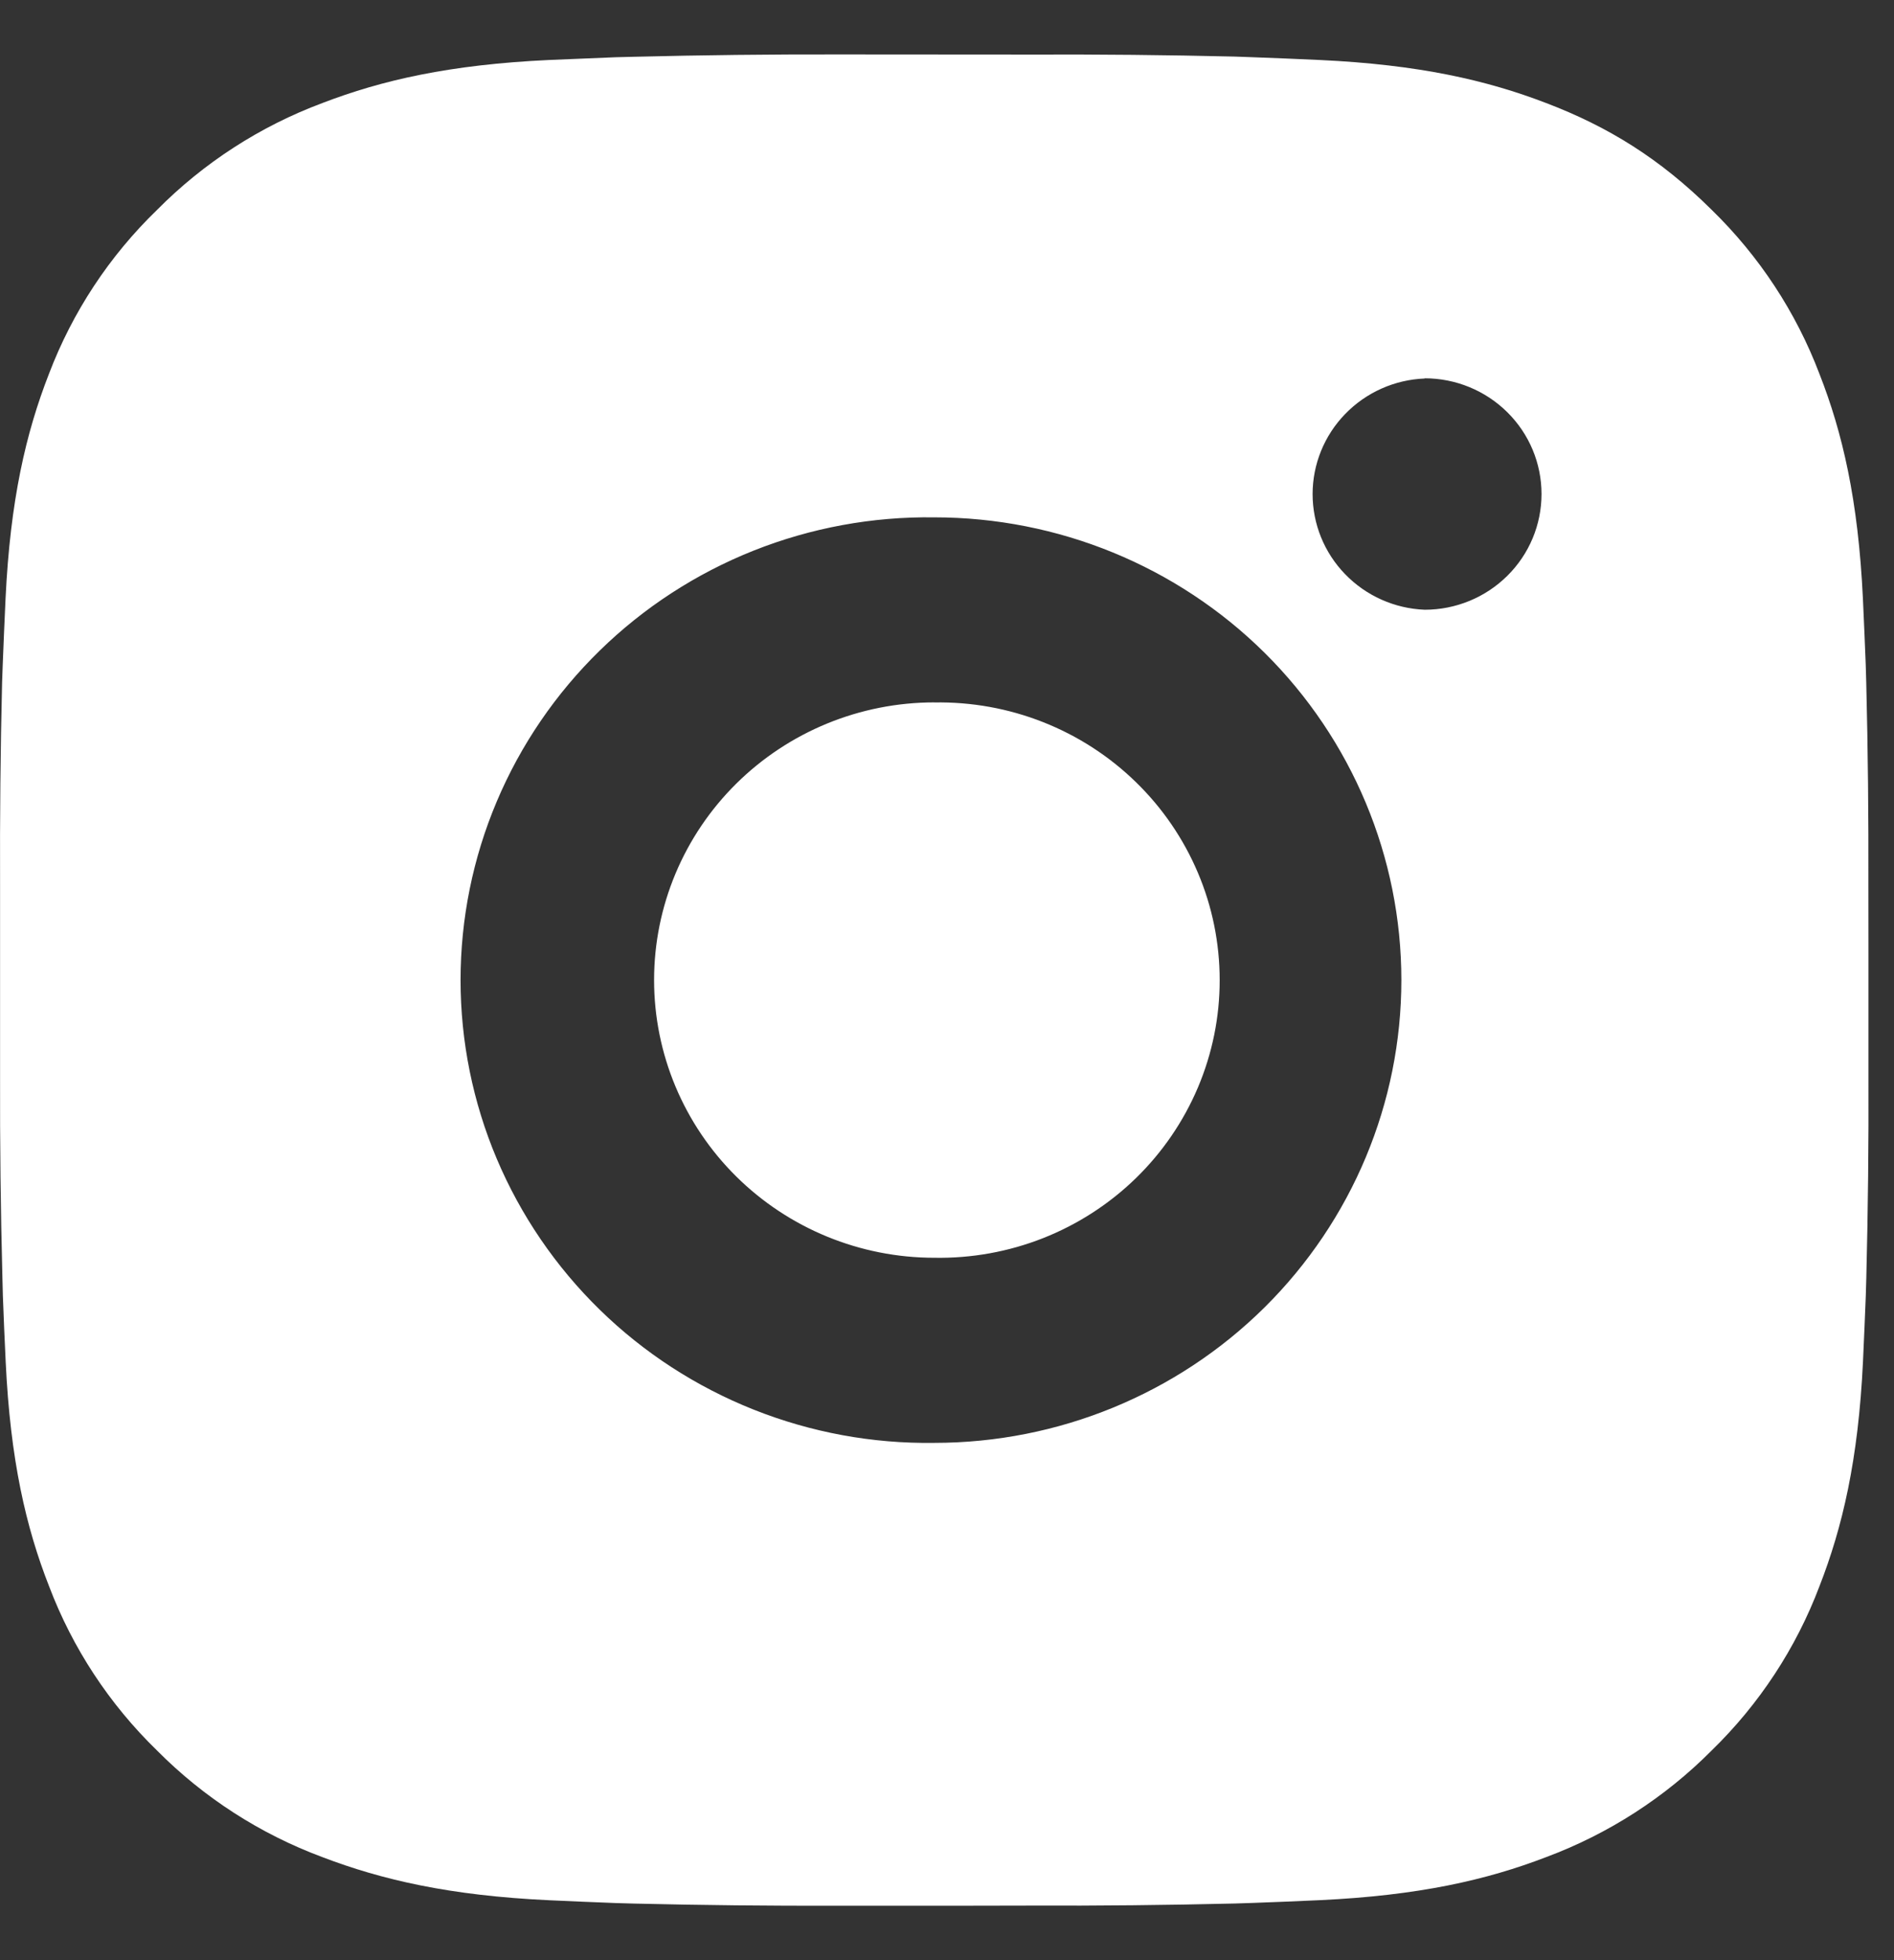 <svg width="29" height="30" viewBox="0 0 29 30" fill="none" xmlns="http://www.w3.org/2000/svg">
<rect x="0" y="0" width="29" height="30" fill="#333333" stroke="none"/>
<path d="M15.776 0.835C16.819 0.831 17.863 0.841 18.907 0.866L19.184 0.876C19.505 0.887 19.821 0.901 20.203 0.918C21.725 0.989 22.763 1.227 23.674 1.577C24.619 1.937 25.414 2.424 26.209 3.212C26.936 3.92 27.499 4.776 27.858 5.721C28.212 6.623 28.452 7.653 28.524 9.161C28.541 9.537 28.555 9.852 28.567 10.169L28.575 10.444C28.601 11.477 28.611 12.51 28.608 13.544L28.609 14.601V16.456C28.613 17.49 28.602 18.524 28.576 19.557L28.568 19.832C28.556 20.15 28.542 20.463 28.525 20.841C28.453 22.348 28.21 23.377 27.858 24.279C27.5 25.225 26.937 26.082 26.209 26.79C25.494 27.51 24.629 28.067 23.674 28.423C22.763 28.773 21.725 29.011 20.203 29.082C19.821 29.099 19.505 29.113 19.184 29.124L18.907 29.133C17.863 29.158 16.819 29.169 15.776 29.165L14.709 29.167H12.836C11.792 29.17 10.748 29.159 9.705 29.134L9.427 29.126C9.088 29.113 8.748 29.099 8.409 29.083C6.887 29.012 5.848 28.771 4.936 28.423C3.981 28.068 3.117 27.51 2.403 26.79C1.674 26.082 1.111 25.225 0.752 24.279C0.398 23.377 0.158 22.348 0.087 20.841C0.071 20.505 0.056 20.169 0.044 19.832L0.037 19.557C0.01 18.524 -0.002 17.49 0.001 16.456V13.544C-0.003 12.51 0.007 11.477 0.032 10.444L0.042 10.169C0.054 9.852 0.068 9.537 0.085 9.161C0.157 7.652 0.397 6.625 0.75 5.721C1.11 4.775 1.674 3.919 2.404 3.213C3.118 2.492 3.982 1.933 4.936 1.577C5.848 1.227 6.885 0.989 8.409 0.918L9.427 0.876L9.705 0.869C10.748 0.843 11.791 0.831 12.835 0.833L15.776 0.835ZM14.305 7.918C13.357 7.905 12.417 8.078 11.537 8.428C10.658 8.778 9.857 9.298 9.183 9.957C8.508 10.616 7.972 11.401 7.606 12.267C7.24 13.133 7.052 14.062 7.052 15.001C7.052 15.939 7.24 16.869 7.606 17.735C7.972 18.6 8.508 19.386 9.183 20.045C9.857 20.704 10.658 21.223 11.537 21.573C12.417 21.923 13.357 22.097 14.305 22.083C16.202 22.083 18.021 21.337 19.363 20.009C20.704 18.68 21.457 16.879 21.457 15C21.457 13.121 20.704 11.32 19.363 9.991C18.021 8.663 16.202 7.918 14.305 7.918ZM14.305 10.751C14.875 10.741 15.442 10.843 15.971 11.052C16.501 11.261 16.983 11.572 17.39 11.968C17.797 12.363 18.12 12.835 18.341 13.356C18.562 13.876 18.675 14.435 18.675 15C18.676 15.565 18.562 16.124 18.342 16.644C18.121 17.165 17.798 17.637 17.391 18.033C16.985 18.428 16.502 18.74 15.973 18.949C15.443 19.158 14.877 19.26 14.307 19.25C13.168 19.25 12.077 18.802 11.272 18.005C10.467 17.208 10.015 16.127 10.015 15C10.015 13.873 10.467 12.792 11.272 11.995C12.077 11.198 13.168 10.75 14.307 10.75L14.305 10.751ZM21.815 5.793C21.353 5.811 20.917 6.006 20.597 6.336C20.277 6.665 20.098 7.105 20.098 7.562C20.098 8.02 20.277 8.46 20.597 8.789C20.917 9.119 21.353 9.314 21.815 9.332C22.289 9.332 22.744 9.145 23.079 8.813C23.415 8.481 23.603 8.031 23.603 7.561C23.603 7.091 23.415 6.641 23.079 6.309C22.744 5.977 22.289 5.79 21.815 5.79V5.793Z" fill="white"/>
</svg>
